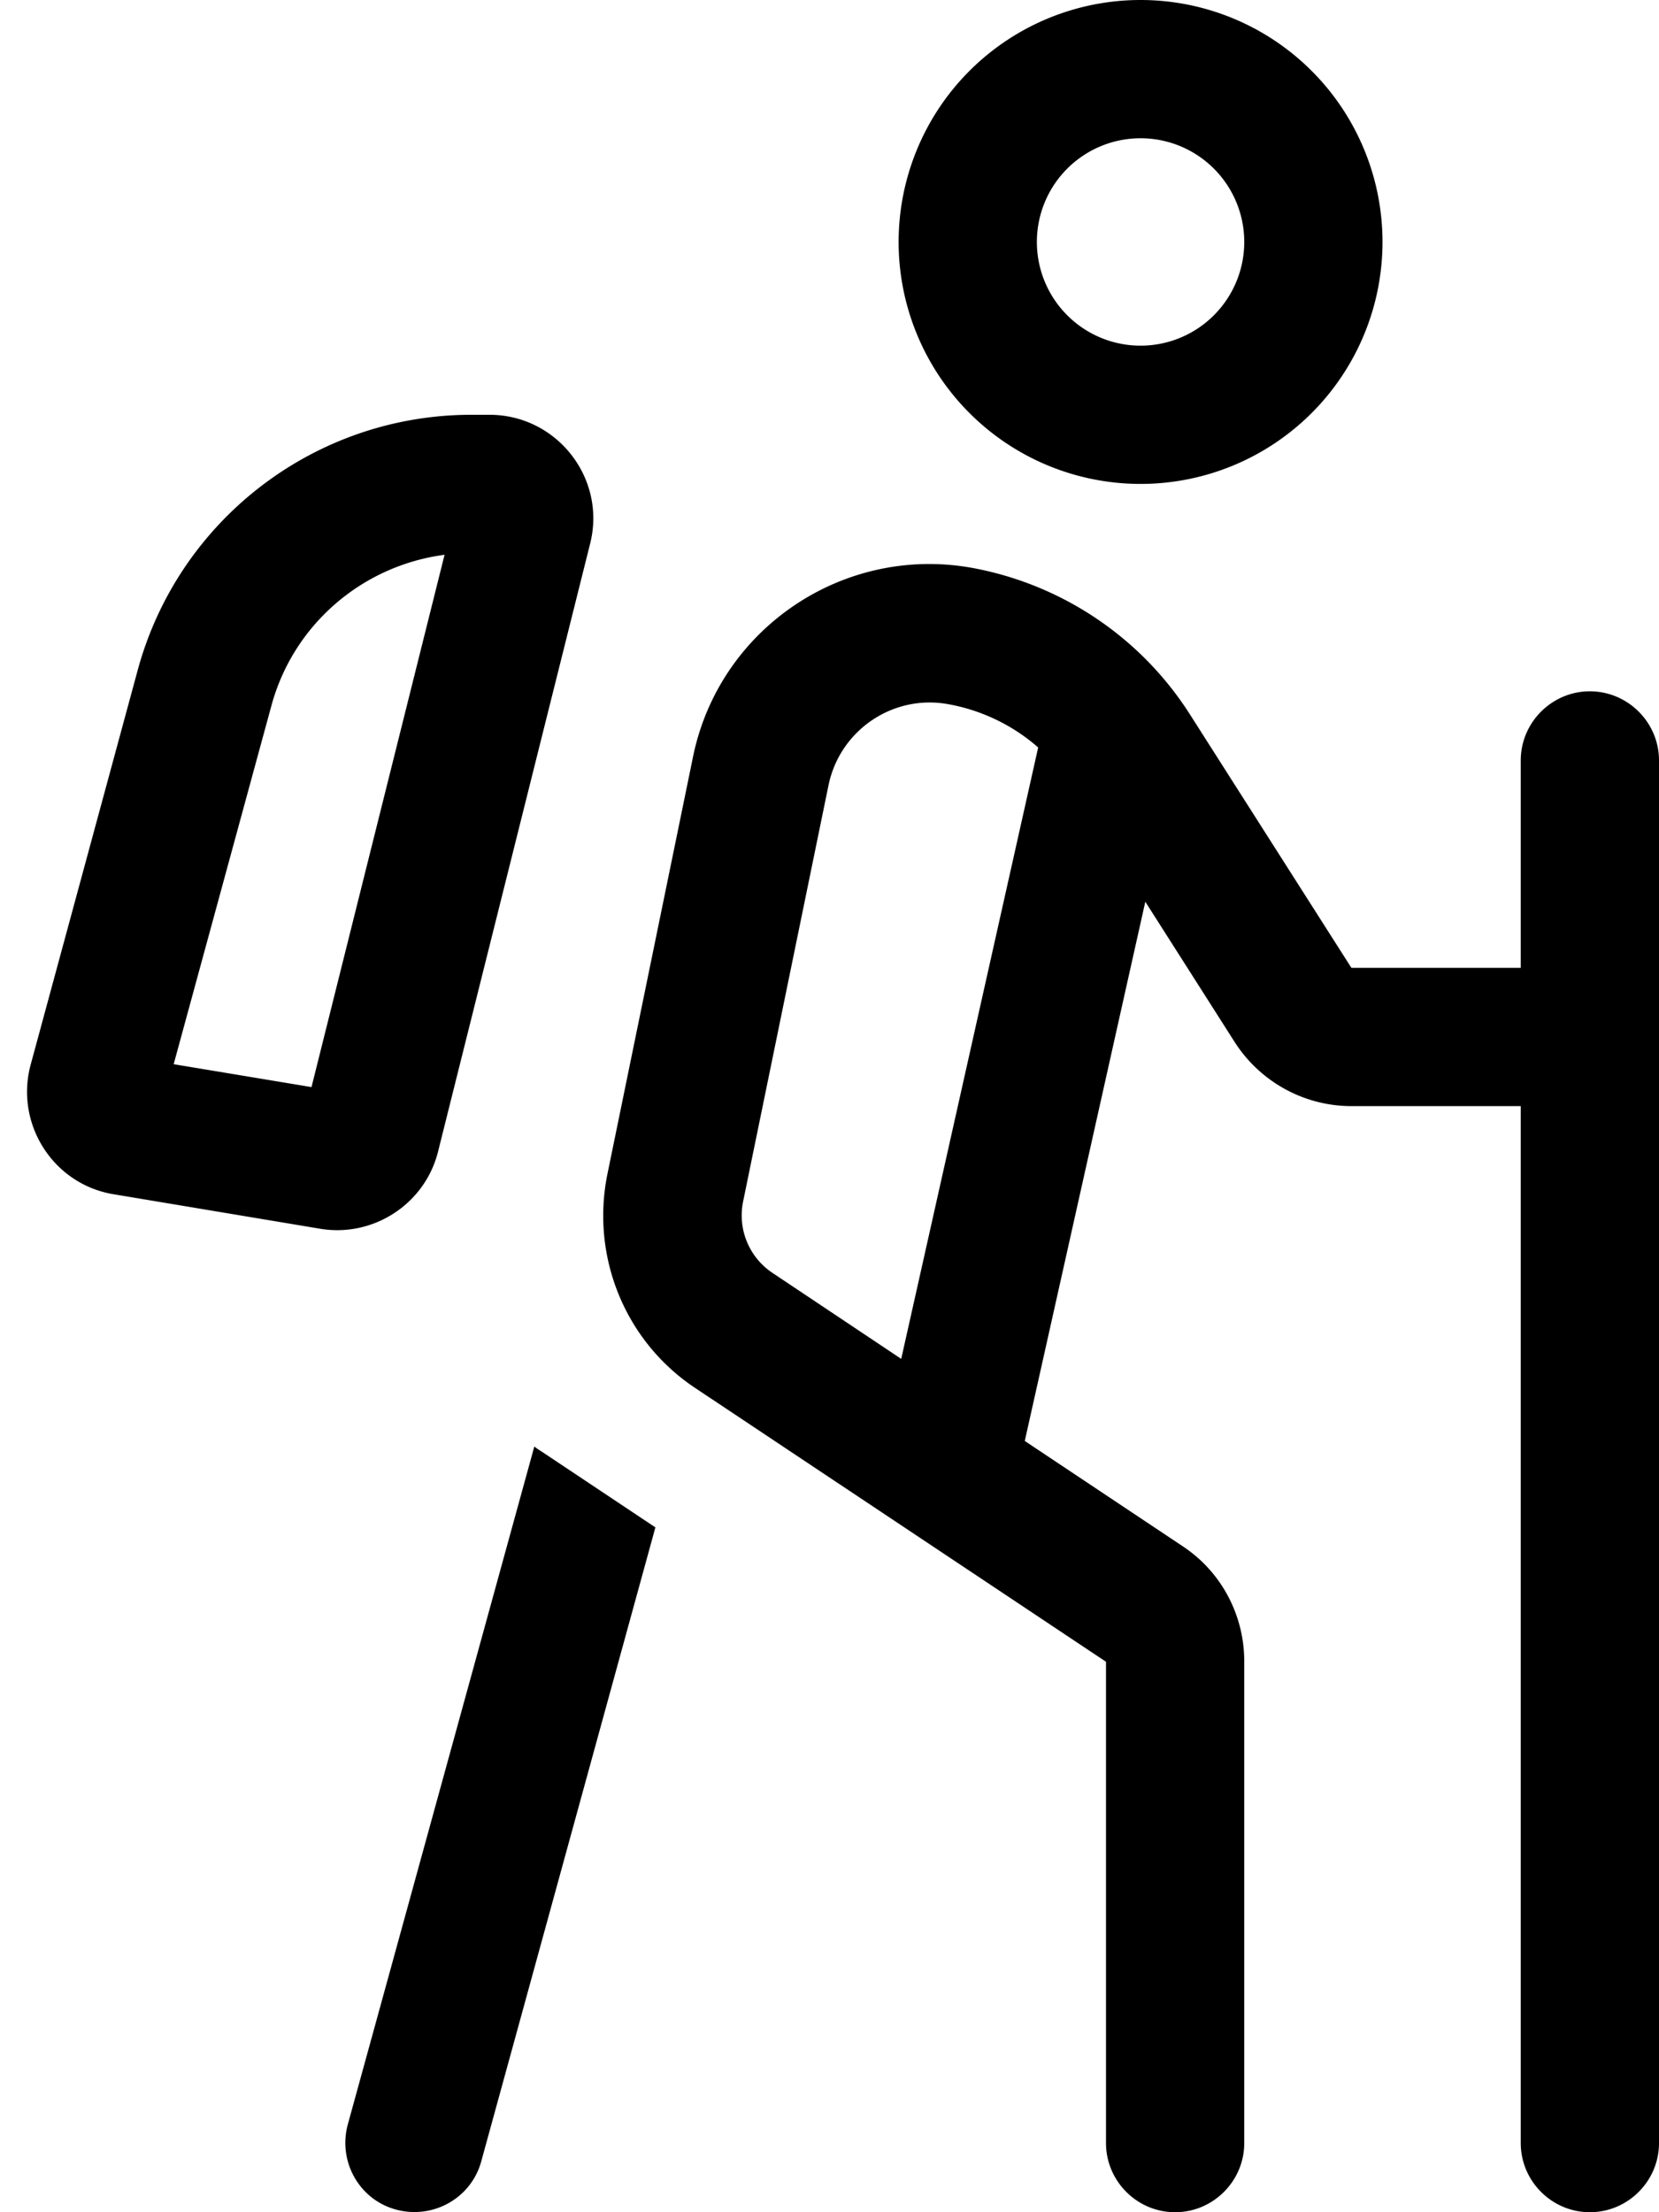 <svg xmlns="http://www.w3.org/2000/svg" viewBox="0 0 384 512"><!--! Font Awesome Pro 6.5.0 by @fontawesome - https://fontawesome.com License - https://fontawesome.com/license (Commercial License) Copyright 2023 Fonticons, Inc. --><path d="M288 56a24 24 0 1 0 -48 0 24 24 0 1 0 48 0zm-80 0a56 56 0 1 1 112 0A56 56 0 1 1 208 56zM102.9 128.4c-19 2.5-35 16.1-40.1 35L40.2 246.3l31.9 5.3 30.8-123.2zm-1.5 138.1c-3 12.1-14.9 19.9-27.2 17.9l-47.9-8c-14-2.3-22.9-16.3-19.2-30L31.9 155c9.5-34.8 41.1-59 77.2-59h4.2c15.6 0 27.1 14.7 23.3 29.8L101.4 266.5zM368 160c8.8 0 16 7.2 16 16V496c0 8.8-7.2 16-16 16s-16-7.2-16-16V256H312.8c-10.9 0-21.1-5.6-27-14.8l-20.7-32.5L237.2 333.5l36.6 24.4c8.9 5.9 14.2 15.9 14.2 26.6V496c0 8.8-7.2 16-16 16s-16-7.2-16-16V384.6l-95-63.3c-16.3-10.8-24.3-30.4-20.4-49.6l19.8-96.5c6.1-29.9 35.1-49.3 65-43.7c20.6 3.9 38.7 16.1 50 33.8L312.8 224H352V176c0-8.8 7.2-16 16-16zM123.7 334.8c.5 .4 1.1 .8 1.6 1.1l26.4 17.6L111.4 500.2c-2.3 8.5-11.1 13.5-19.7 11.2s-13.5-11.2-11.2-19.7l43.2-157zm68.1-153.2L172 278.1c-1.3 6.4 1.4 12.9 6.8 16.5l29.8 19.9L240.3 173c-5.8-5.1-13-8.6-20.7-10c-12.8-2.4-25.1 5.9-27.8 18.6z"/></svg>